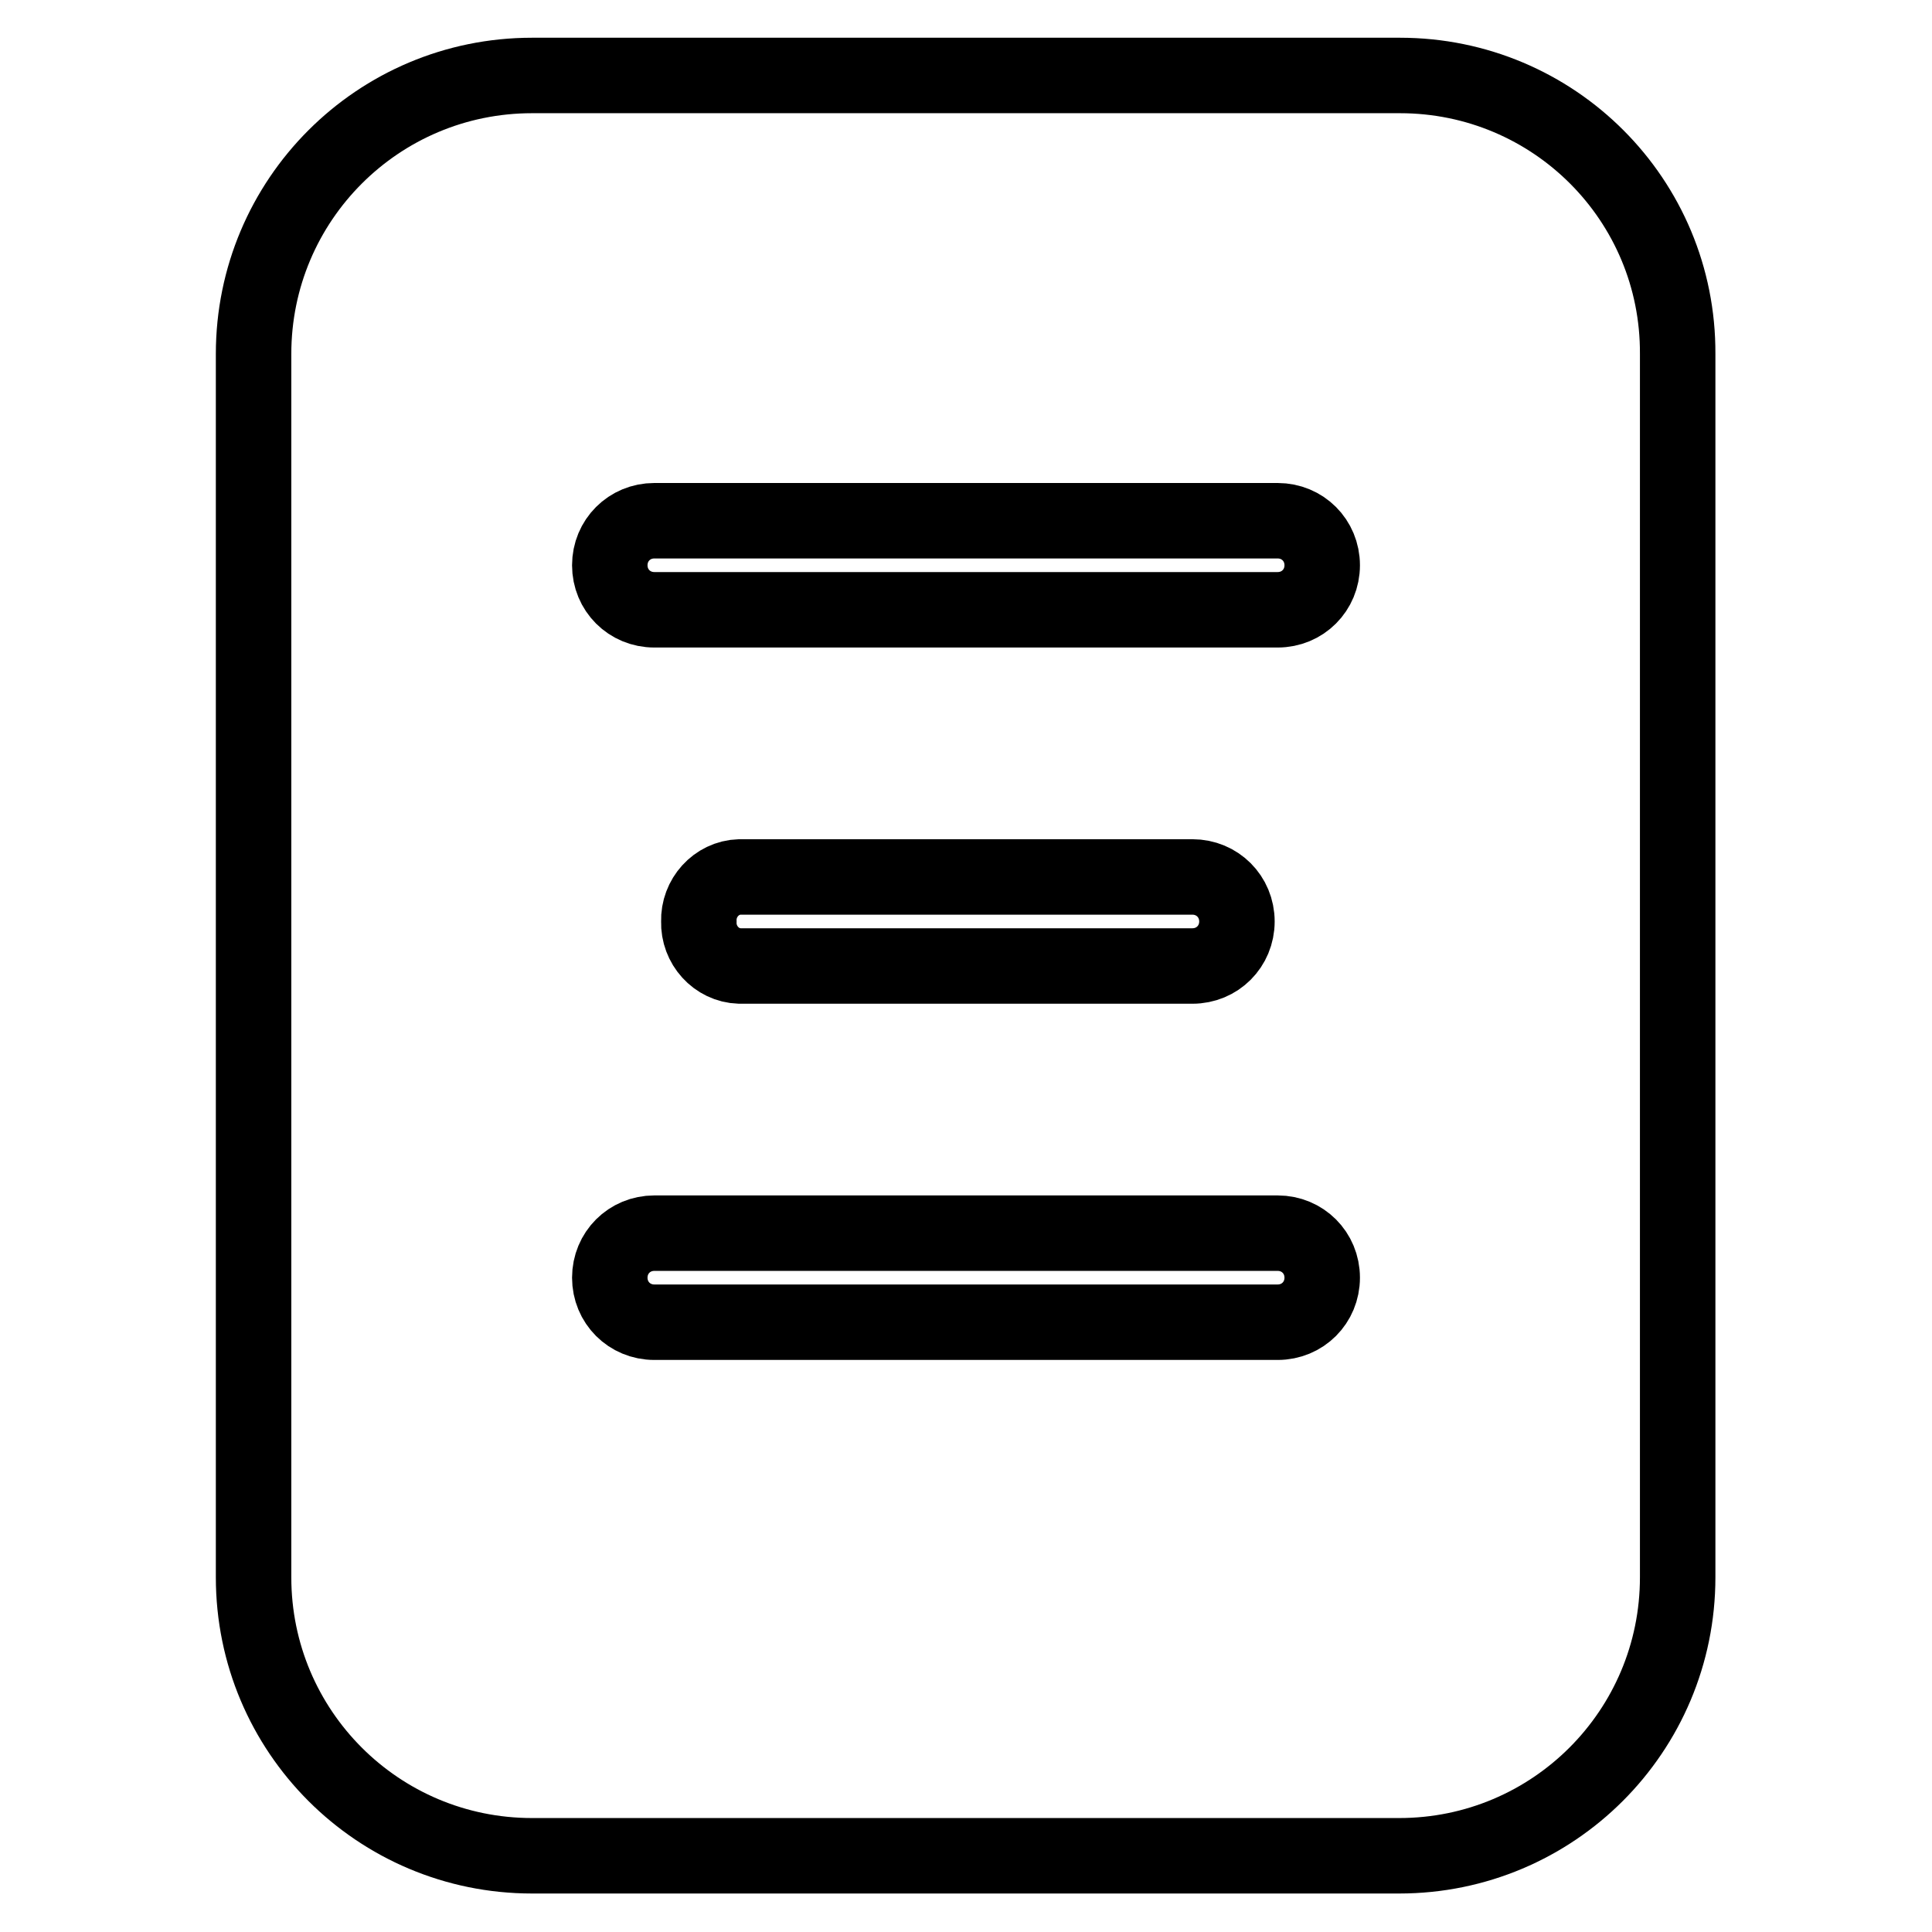 <?xml version="1.0" encoding="utf-8"?>
<!-- Svg Vector Icons : http://www.onlinewebfonts.com/icon -->
<!DOCTYPE svg PUBLIC "-//W3C//DTD SVG 1.1//EN" "http://www.w3.org/Graphics/SVG/1.1/DTD/svg11.dtd">
<svg version="1.1" xmlns="http://www.w3.org/2000/svg" xmlns:xlink="http://www.w3.org/1999/xlink" x="0px" y="0px" viewBox="0 0 256 256" enable-background="new 0 0 256 256" xml:space="preserve">
<g> <path stroke-width="10" fill-opacity="0" stroke="#000000"  d="M185.5,10H70.5c-20.4,0-36.9,16.5-36.9,36.9v162.1c0,20.4,16.5,36.9,36.9,36.9l0,0h114.9 c20.4,0,36.9-16.5,36.9-36.9l0,0V46.9C222.4,26.5,205.9,10,185.5,10z M169.3,175.2H86.7c-3.3,0-5.9-2.6-5.9-5.9 c0-3.3,2.6-5.9,5.9-5.9h82.6c3.3,0,5.9,2.6,5.9,5.9C175.2,172.6,172.6,175.2,169.3,175.2z M92.6,122.1c-0.1-3.1,2.3-5.8,5.4-5.9 c0,0,0,0,0,0H158c3.3,0,5.9,2.6,5.9,5.9c0,3.3-2.6,5.9-5.9,5.9H98C94.9,127.9,92.5,125.2,92.6,122.1 C92.6,122.1,92.6,122.1,92.6,122.1z M169.3,80.8H86.7c-3.3,0-5.9-2.6-5.9-5.9c0-3.3,2.6-5.9,5.9-5.9h82.6c3.3,0,5.9,2.6,5.9,5.9 C175.2,78.2,172.6,80.8,169.3,80.8z"/></g>
</svg>